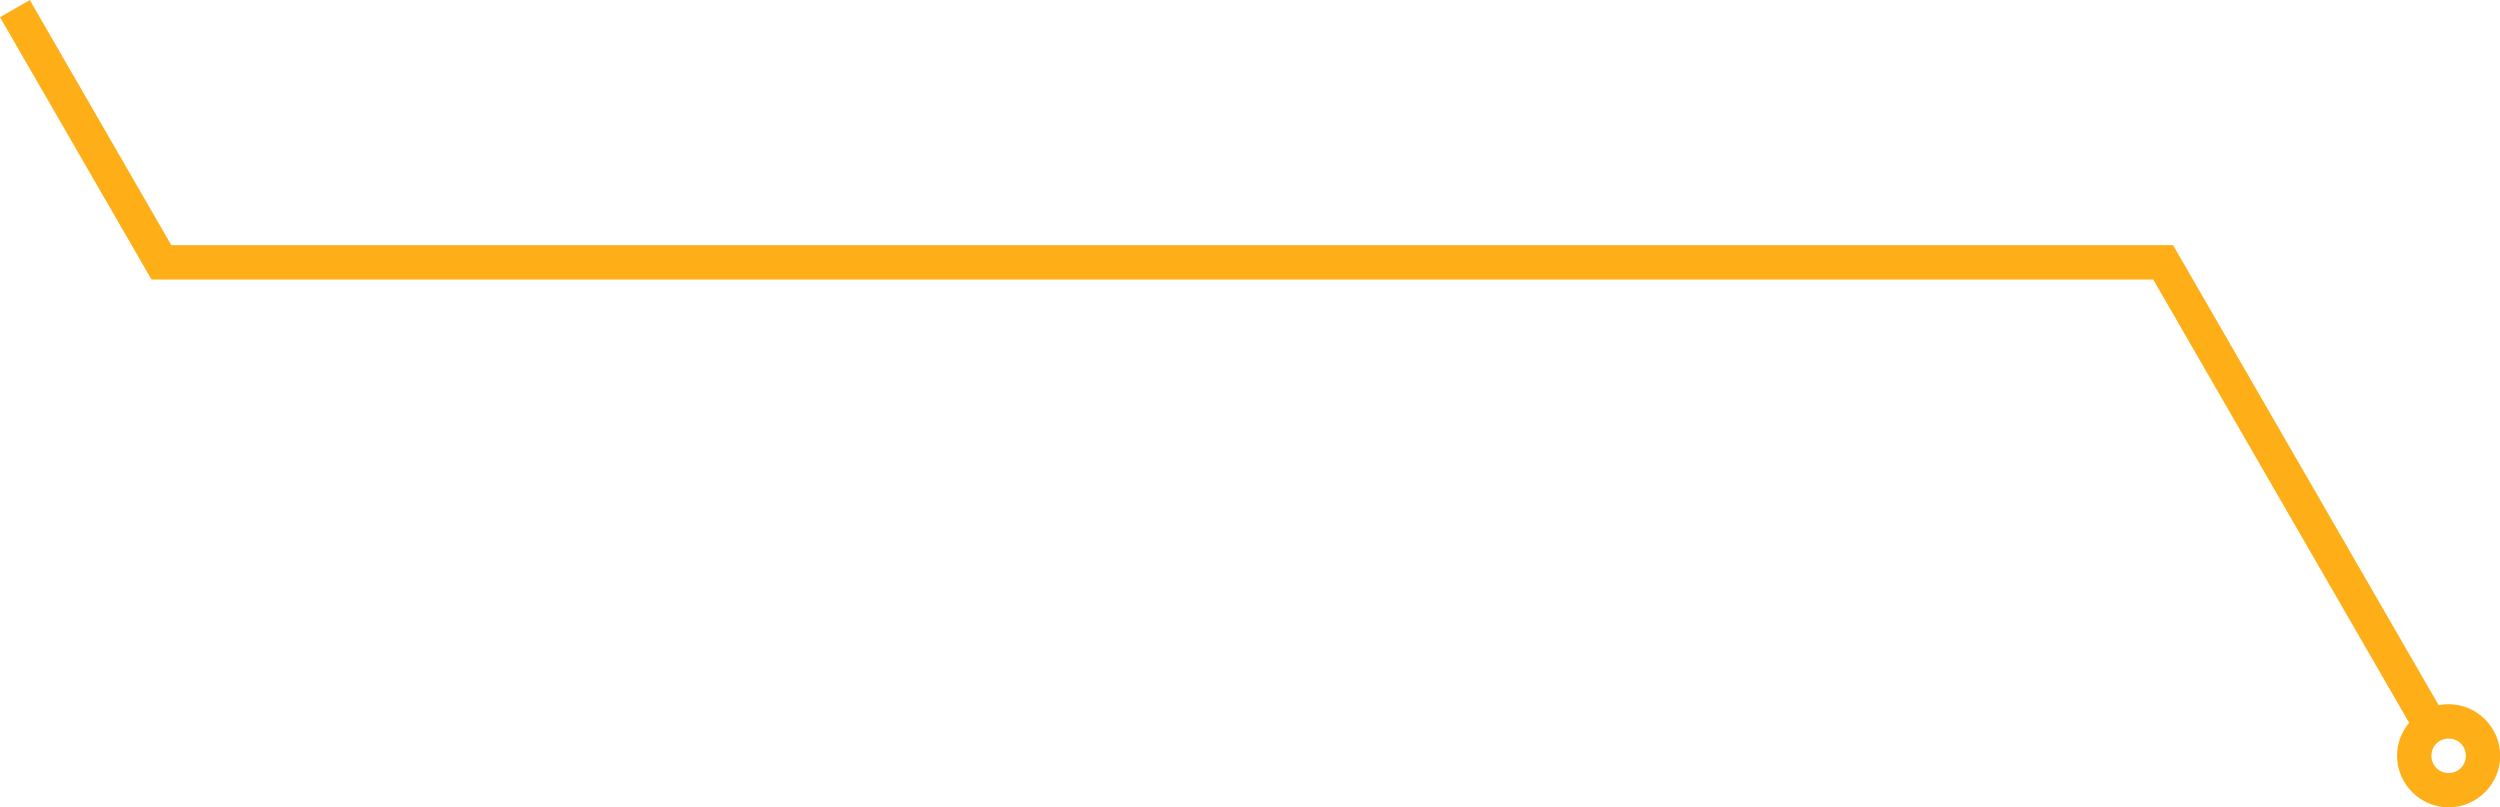 <?xml version="1.0" encoding="UTF-8" standalone="no"?><svg xmlns="http://www.w3.org/2000/svg" xmlns:xlink="http://www.w3.org/1999/xlink" fill="#feaf17" height="160.5" preserveAspectRatio="xMidYMid meet" version="1" viewBox="0.0 -0.0 497.0 160.5" width="497" zoomAndPan="magnify"><g id="change1_1"><path color="#feaf17" d="m 4332.788,229.174 -5.92,3.417 1.71,2.961 28.402,49.191 h 397.946 l 49.583,85.884 1.293,2.238 c -1.494,1.783 -2.399,4.074 -2.399,6.558 0,5.623 4.631,10.254 10.254,10.254 5.622,2e-5 10.254,-4.631 10.254,-10.254 0,-5.622 -4.631,-10.254 -10.254,-10.254 -0.677,0 -1.34,0.068 -1.982,0.195 l -1.246,-2.158 -51.557,-89.298 h -397.946 l -26.427,-45.774 z m 480.868,146.833 c 1.928,-10e-6 3.417,1.489 3.417,3.417 0,1.928 -1.489,3.419 -3.417,3.419 -1.928,1e-5 -3.417,-1.491 -3.417,-3.419 0,-1.928 1.489,-3.417 3.417,-3.417 z" paint-order="markers stroke fill" transform="translate(-4326.868 -229.174)"/></g></svg>